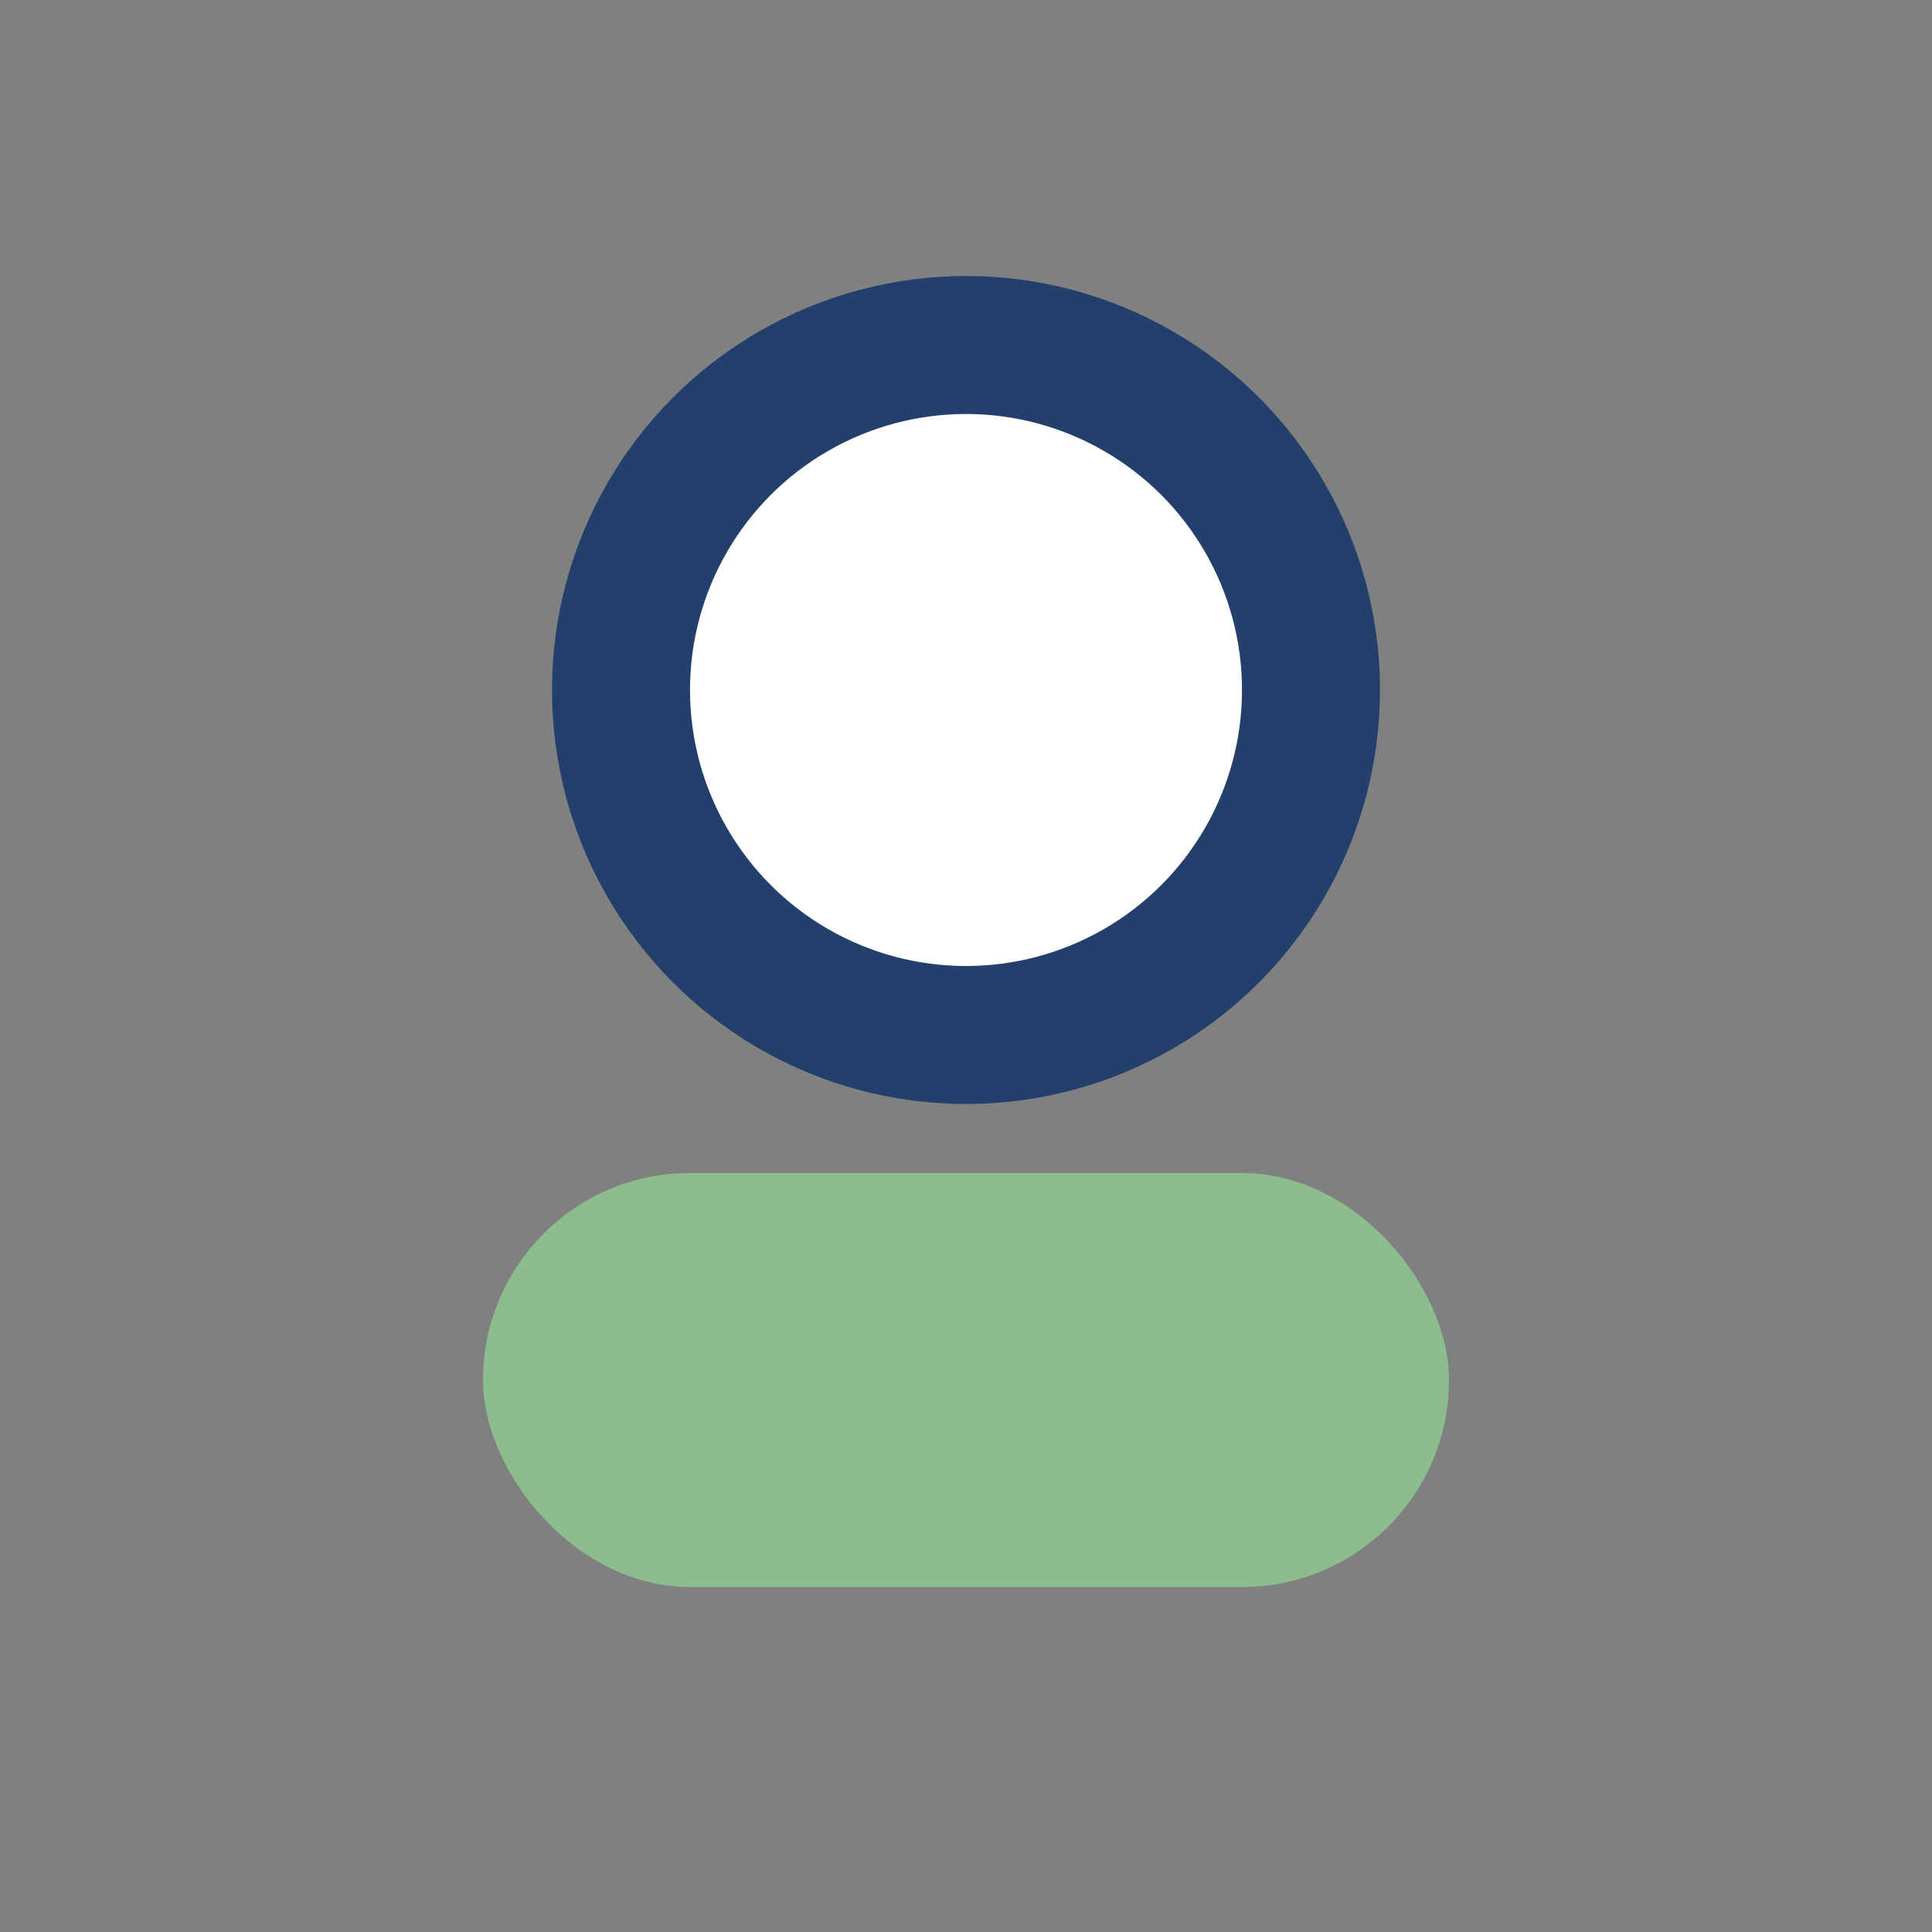 <?xml version="1.0" encoding="UTF-8"?>
<svg xmlns="http://www.w3.org/2000/svg" width="28" height="28" viewBox="0 0 28 28"><rect x="0" y="0" width="28" height="28" fill="#808080" stroke="none"/><circle cx="14" cy="10" r="5" fill="#fff" stroke="#22406B" stroke-width="2"/><rect x="7" y="17" width="14" height="6" rx="3" fill="#8CBD8D"/></svg>